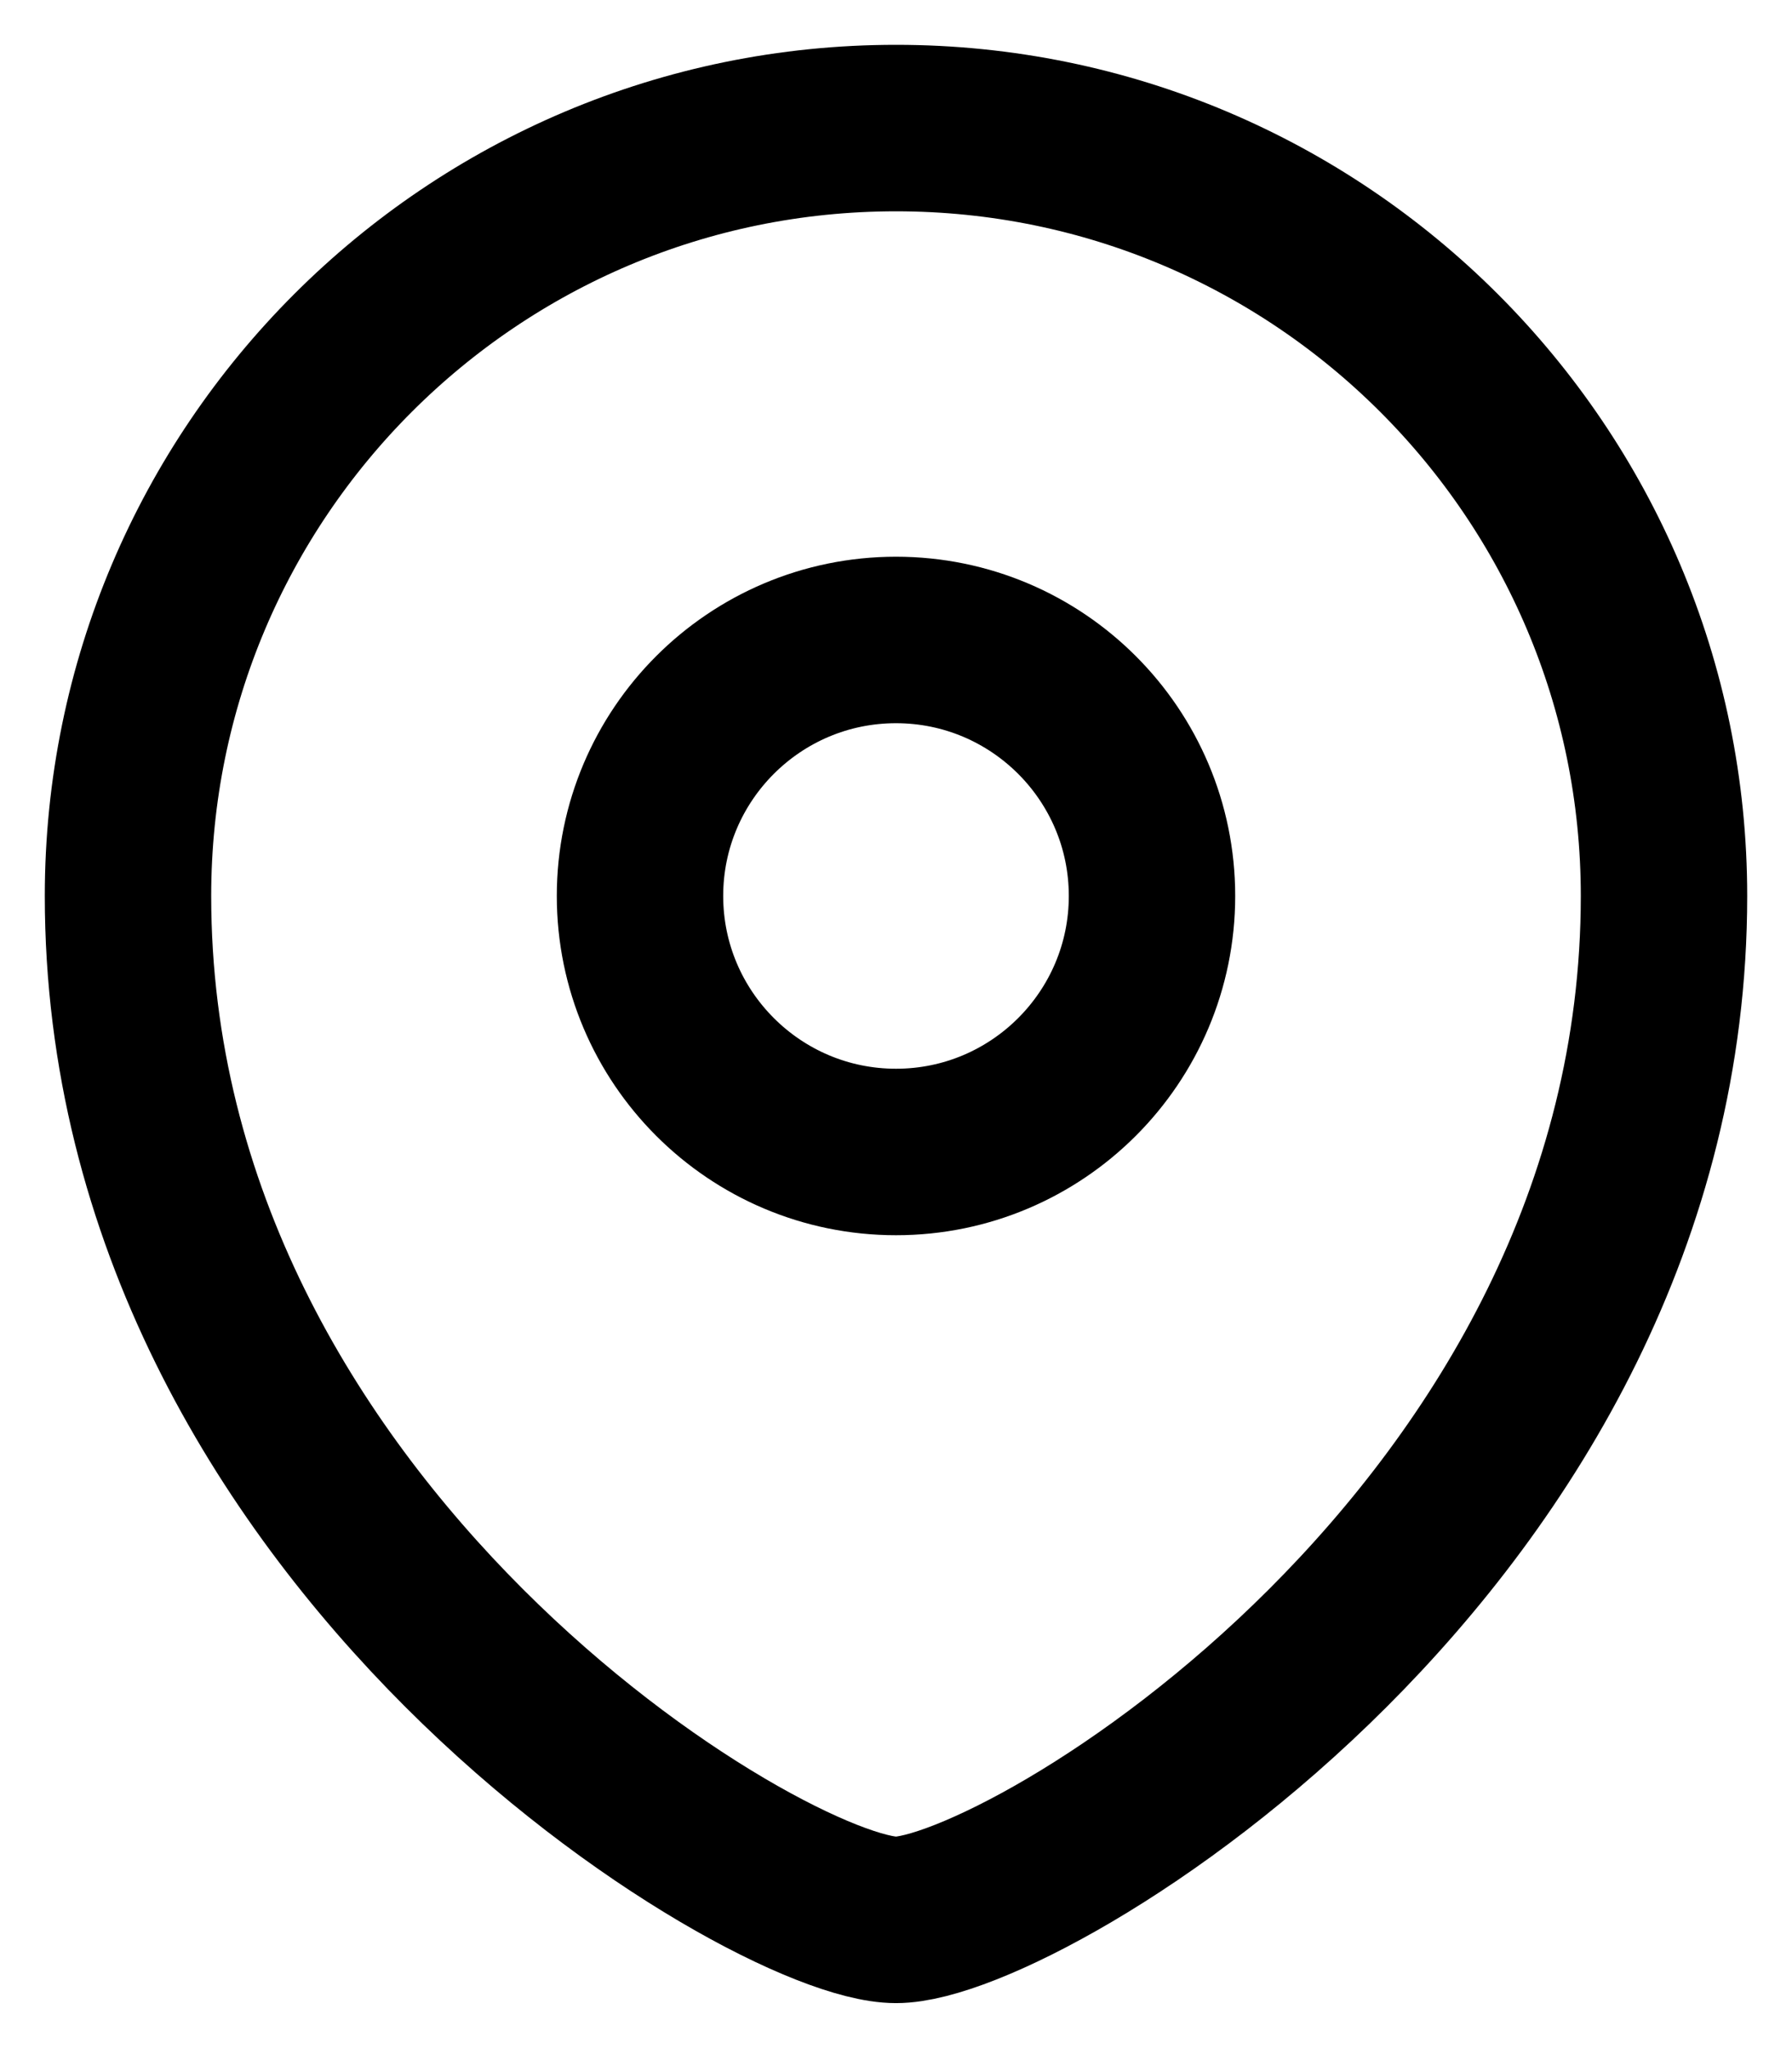 <?xml version="1.0" encoding="UTF-8"?> <svg xmlns="http://www.w3.org/2000/svg" width="14" height="16" viewBox="0 0 14 16" fill="none"><path fill-rule="evenodd" clip-rule="evenodd" d="M7 8.995C8.104 8.995 9 8.099 9 6.996C9 5.893 8.104 4.997 7 4.997C5.896 4.997 5 5.893 5 6.996C5 8.099 5.896 8.995 7 8.995Z" stroke="black" stroke-width="1.3" stroke-linecap="square"></path><path fill-rule="evenodd" clip-rule="evenodd" d="M13 6.996C13 11.993 8 14.991 7 14.991C6 14.991 1 11.993 1 6.996C1 3.685 3.687 1 7 1C10.313 1 13 3.685 13 6.996Z" stroke="black" stroke-width="1.3" stroke-linecap="square"></path></svg> 